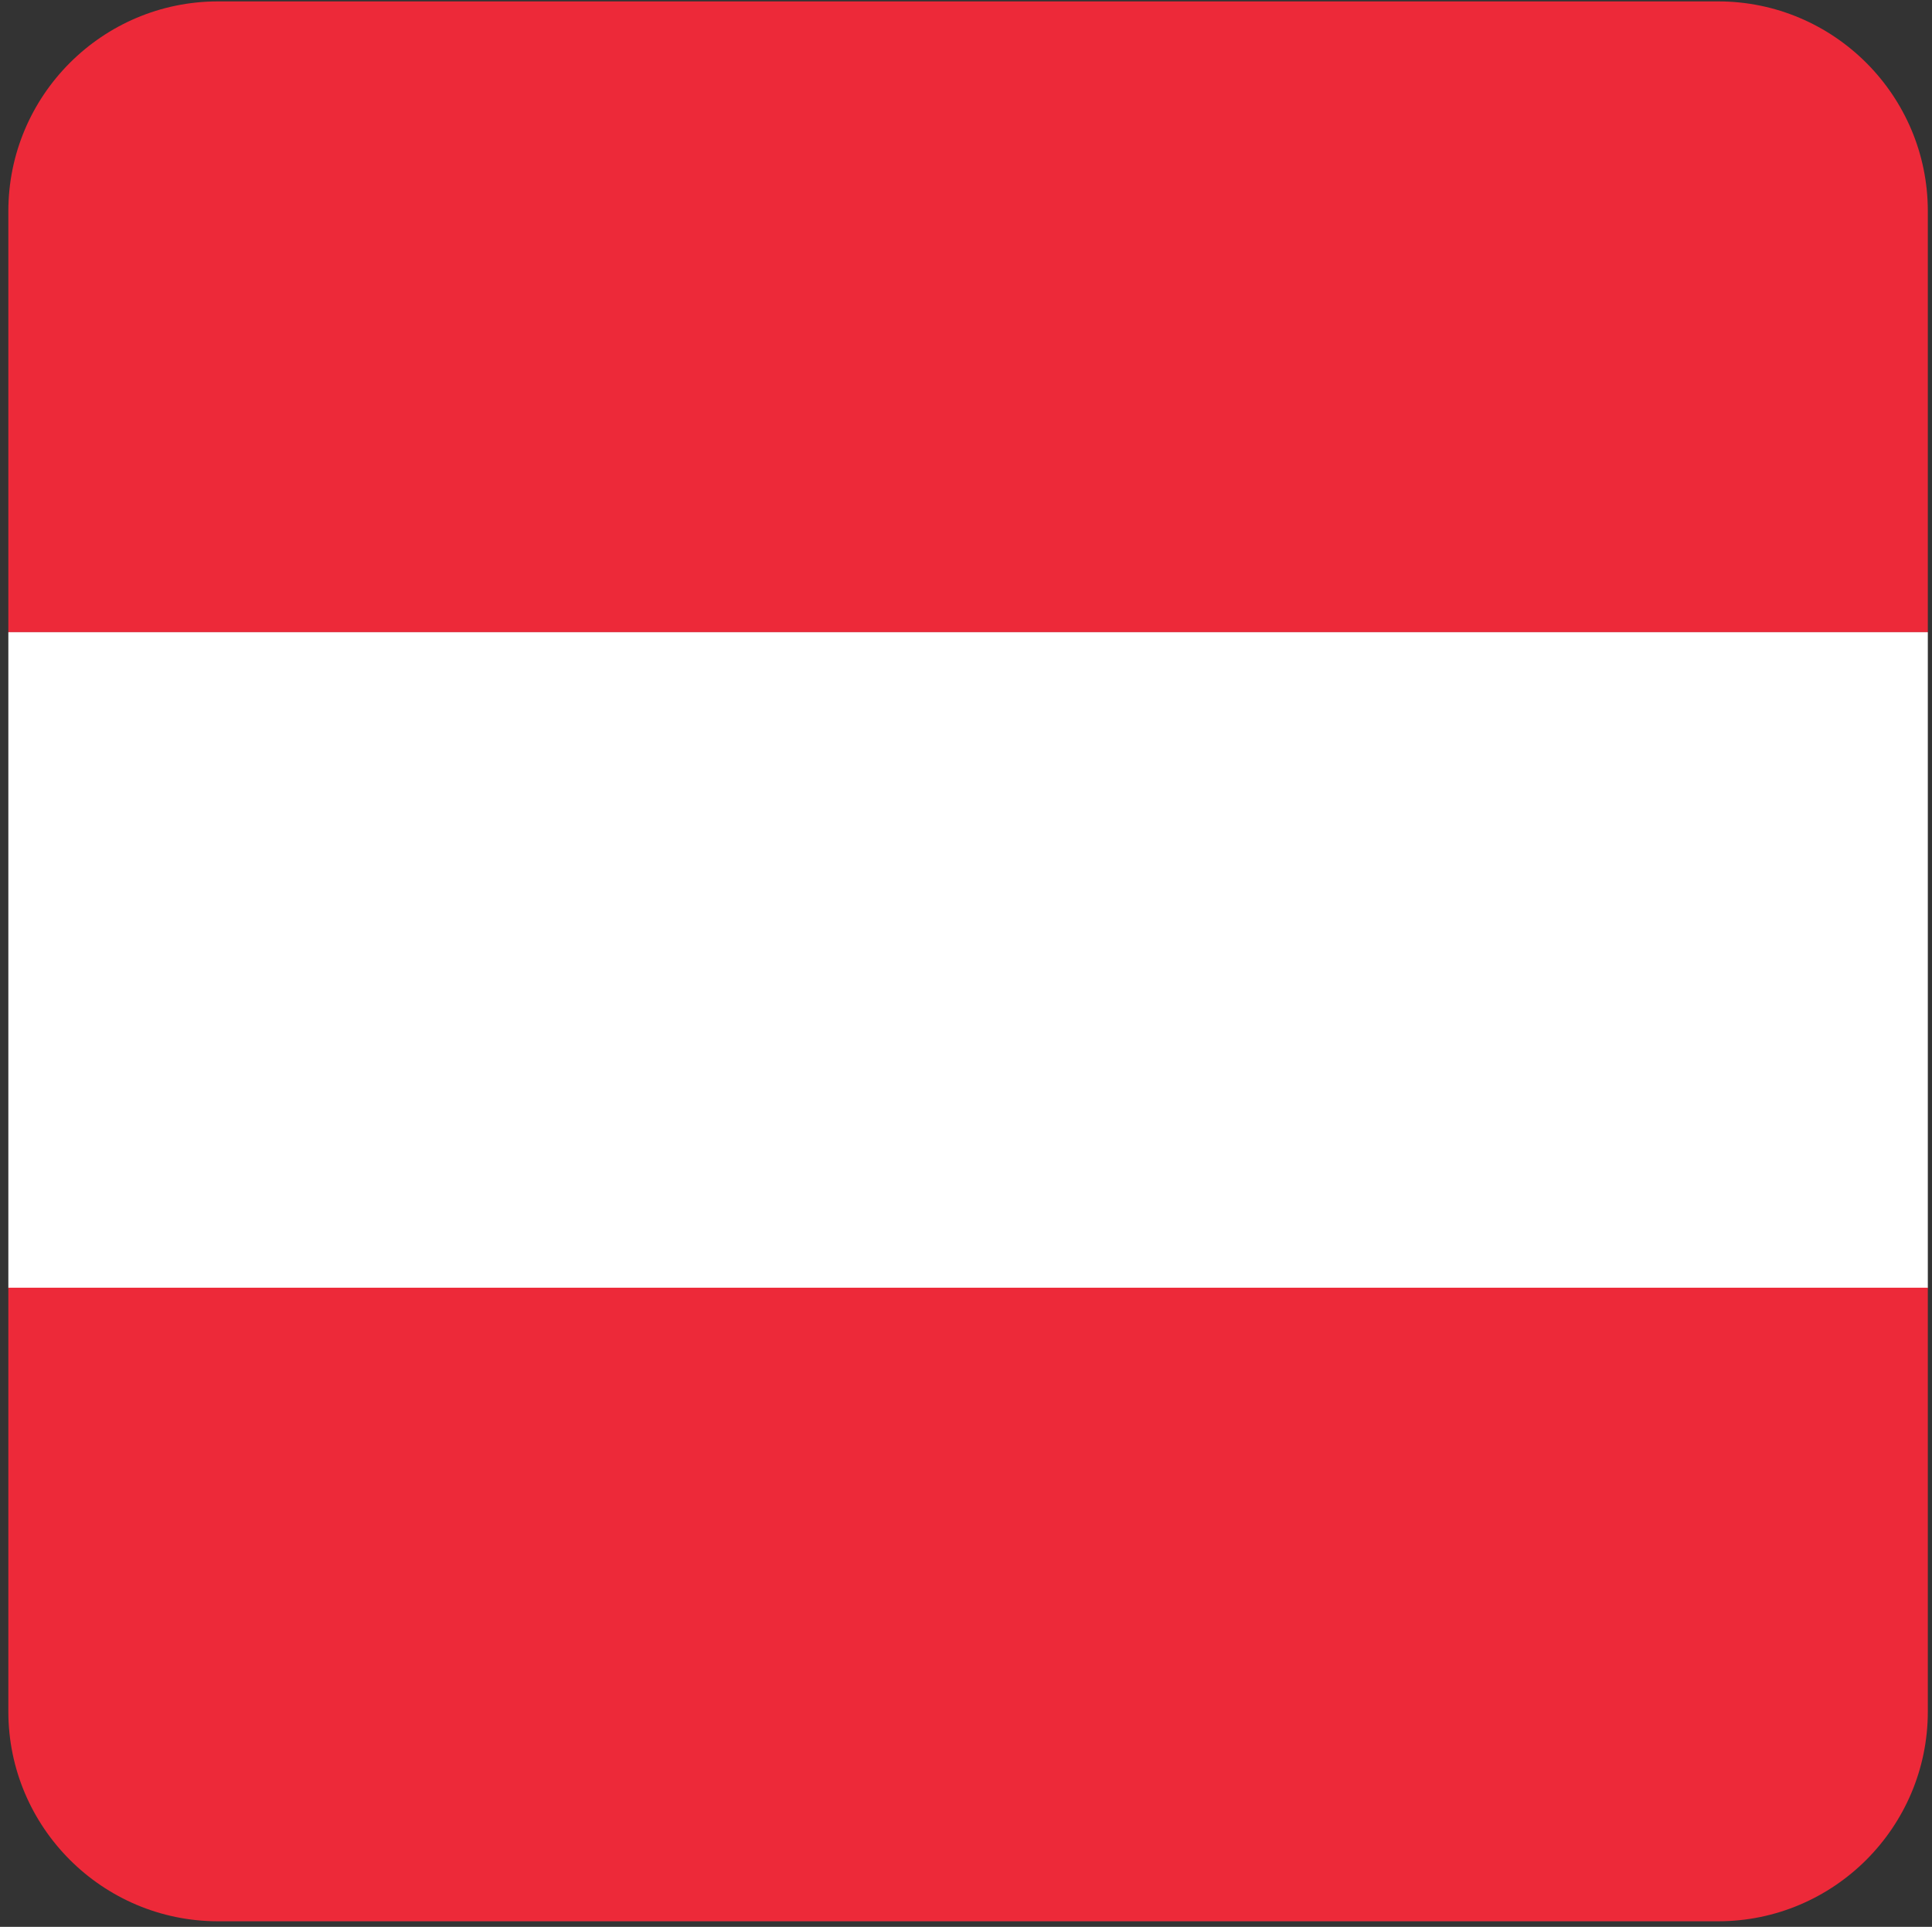 <?xml version="1.0" encoding="utf-8"?>
<!-- Generator: Adobe Illustrator 22.0.0, SVG Export Plug-In . SVG Version: 6.00 Build 0)  -->
<svg version="1.1" id="Layer_1" xmlns="http://www.w3.org/2000/svg" xmlns:xlink="http://www.w3.org/1999/xlink" x="0px" y="0px"
	 viewBox="0 0 694.5 692.5" style="enable-background:new 0 0 694.5 692.5;" xml:space="preserve">
<rect x="0" y="0" width="694.5" height="692.5" fill="#333333" stroke="none"/>
<style type="text/css">
	.st0{clip-path:url(#SVGID_2_);}
	.st1{fill:#ED2939;}
	.st2{fill:#FFFFFF;}
</style>
<title>Flag-of-Austria</title>
<g>
	<defs>
		<path id="SVGID_1_" d="M78.4,0.5h539.2c41.6,0,75.4,33.8,75.4,75.4v539.2c0,41.6-33.8,75.4-75.4,75.4H78.4
			C36.8,690.5,3,656.7,3,615.1V75.9C3,34.3,36.8,0.5,78.4,0.5z"/>
	</defs>
	<clipPath id="SVGID_2_">
		<use xlink:href="#SVGID_1_"  style="overflow:visible;"/>
	</clipPath>
	<g class="st0">
		<rect x="-179.2" y="-8.5" class="st1" width="1060.5" height="235.7"/>
		<rect x="-179.2" y="227.2" class="st2" width="1060.5" height="235.7"/>
		<rect x="-179.2" y="462.8" class="st1" width="1060.5" height="235.7"/>
	</g>
</g>
</svg>
